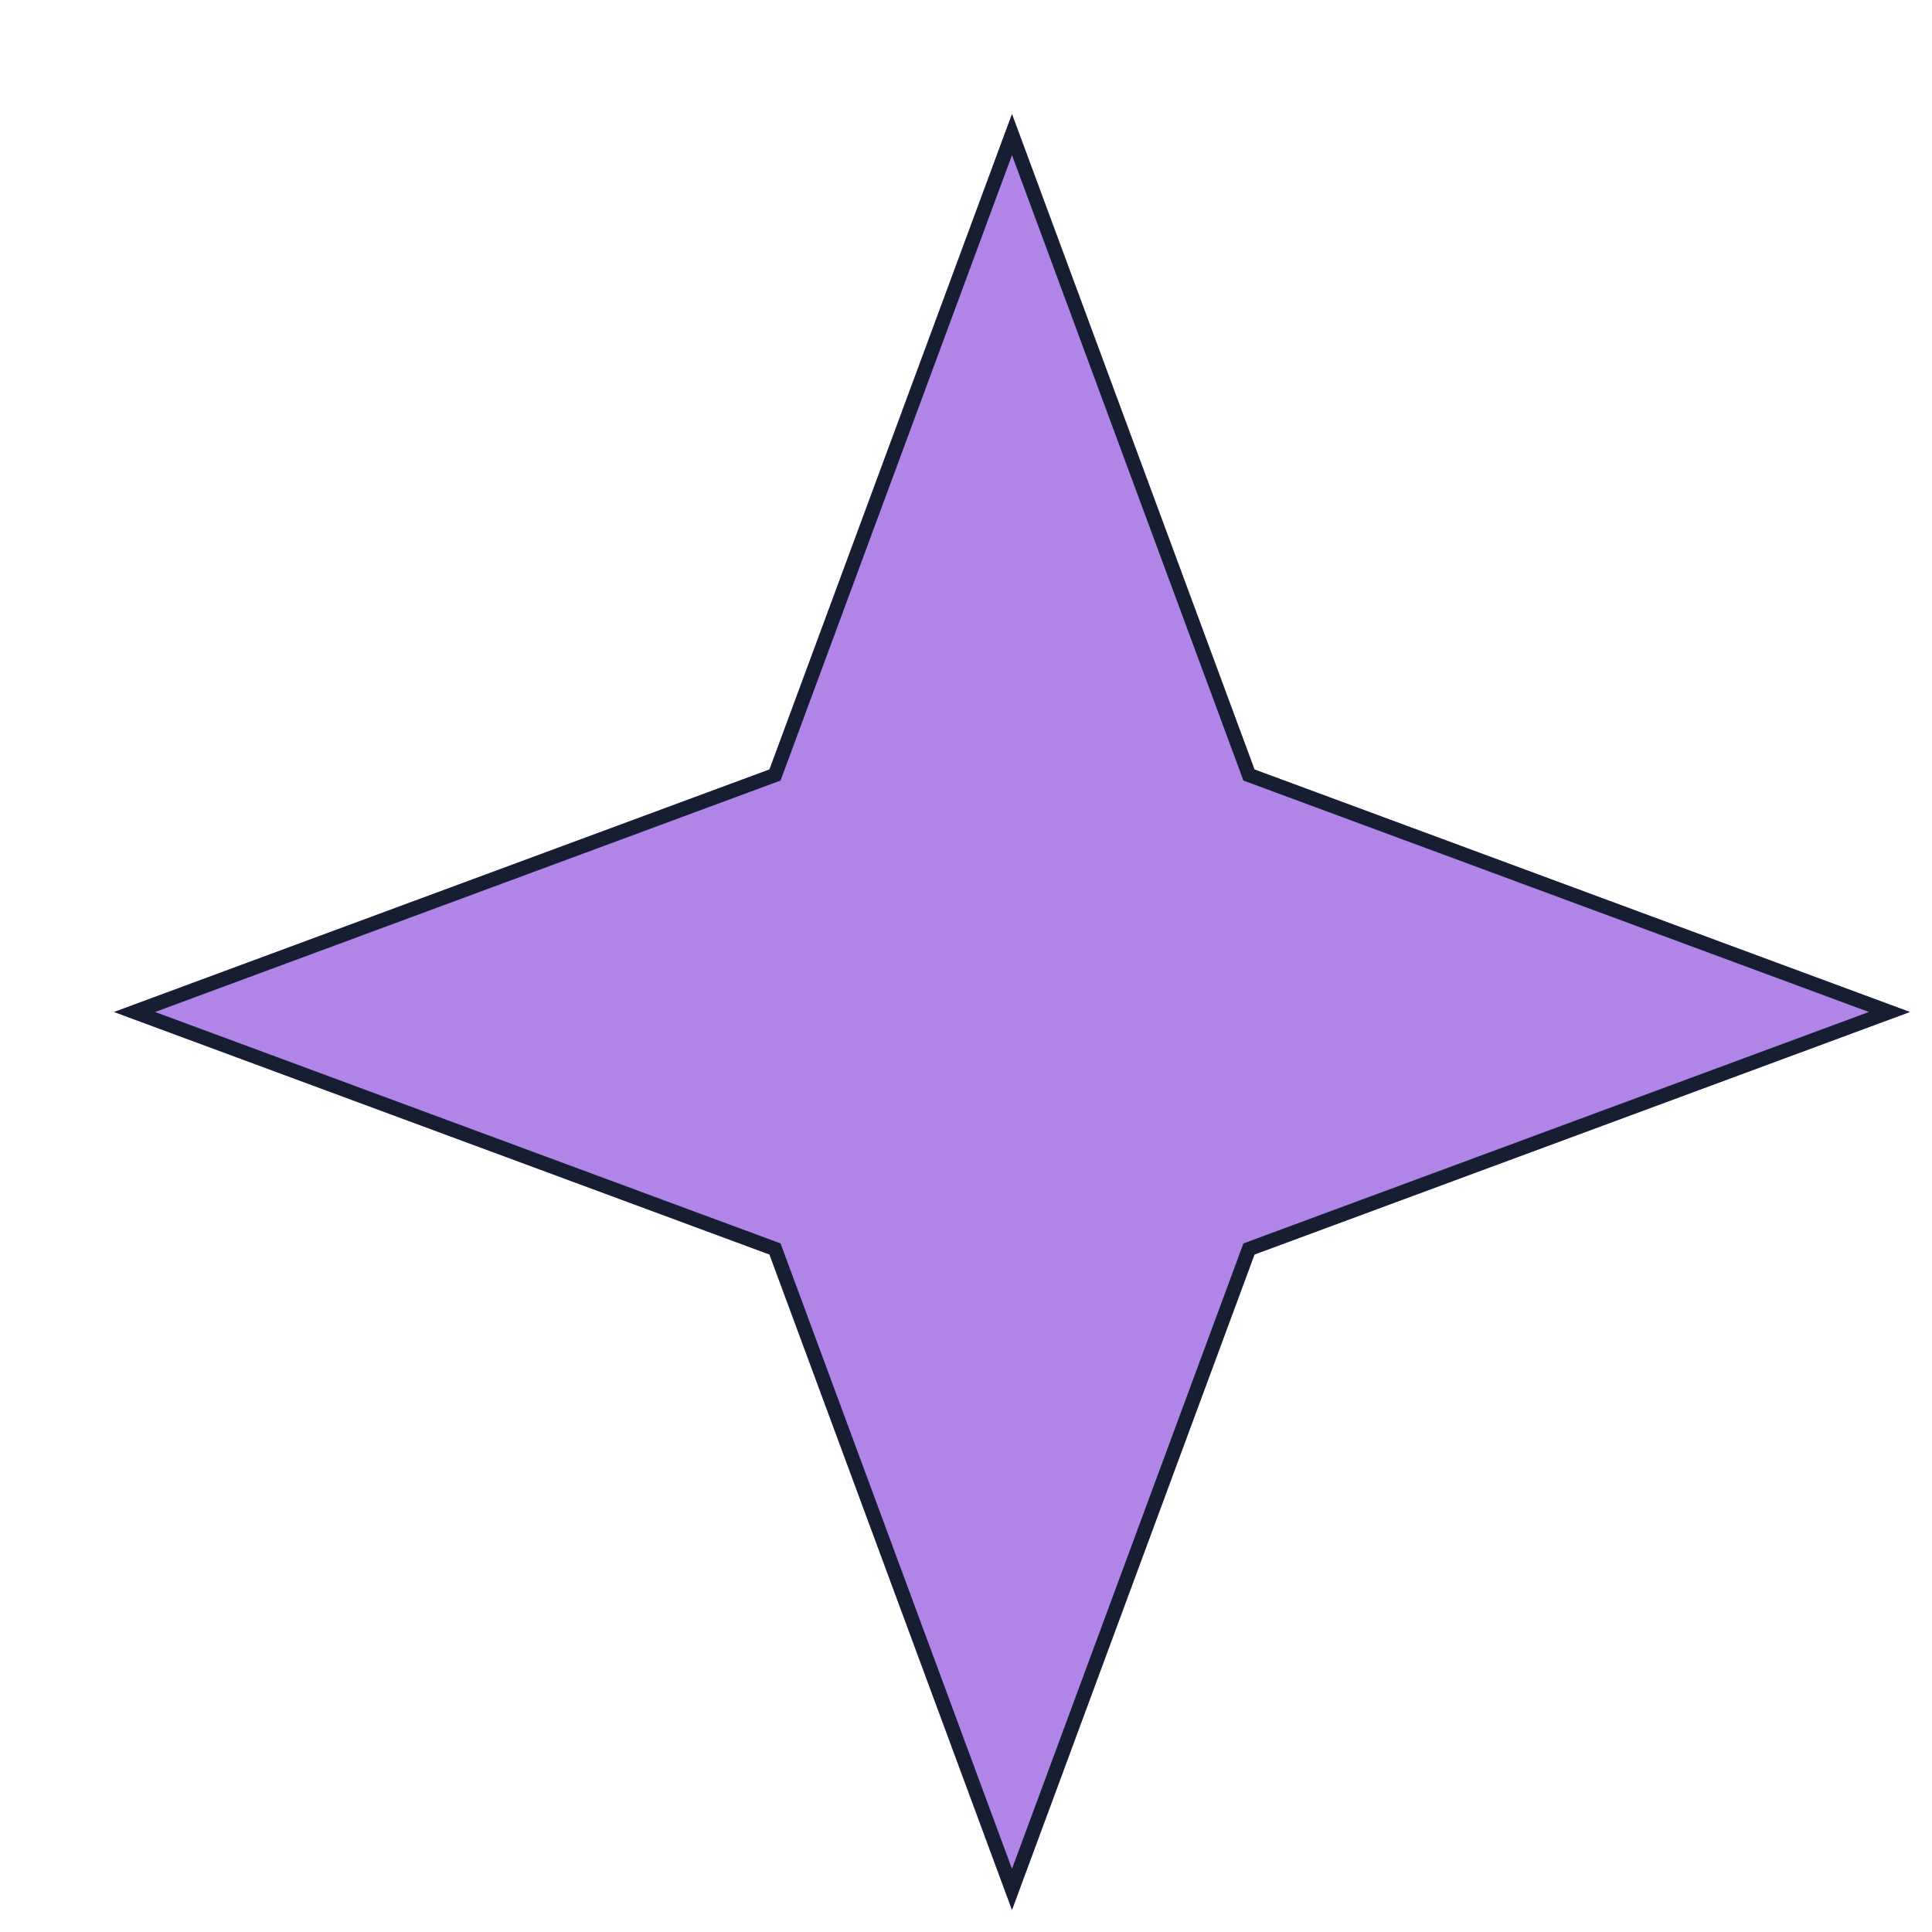 <svg width="71" height="71" viewBox="0 0 71 71" fill="none" xmlns="http://www.w3.org/2000/svg">
<g filter="url(#filter0_d_2018_265)">
<path d="M33 0L41.913 24.087L66 33L41.913 41.913L33 66L24.087 41.913L0 33L24.087 24.087L33 0Z" fill="#B184E7"/>
<path d="M33 0.755L41.667 24.178L41.709 24.291L41.822 24.333L65.245 33L41.822 41.667L41.709 41.709L41.667 41.822L33 65.245L24.333 41.822L24.291 41.709L24.178 41.667L0.755 33L24.178 24.333L24.291 24.291L24.333 24.178L33 0.755Z" stroke="#181E32" stroke-width="0.524"/>
</g>
<defs>
<filter id="filter0_d_2018_265" x="0" y="0" width="70.191" height="70.191" filterUnits="userSpaceOnUse" color-interpolation-filters="sRGB">
<feFlood flood-opacity="0" result="BackgroundImageFix"/>
<feColorMatrix in="SourceAlpha" type="matrix" values="0 0 0 0 0 0 0 0 0 0 0 0 0 0 0 0 0 0 127 0" result="hardAlpha"/>
<feOffset dx="4.19" dy="4.19"/>
<feComposite in2="hardAlpha" operator="out"/>
<feColorMatrix type="matrix" values="0 0 0 0 0 0 0 0 0 0 0 0 0 0 0 0 0 0 1 0"/>
<feBlend mode="normal" in2="BackgroundImageFix" result="effect1_dropShadow_2018_265"/>
<feBlend mode="normal" in="SourceGraphic" in2="effect1_dropShadow_2018_265" result="shape"/>
</filter>
</defs>
</svg>
